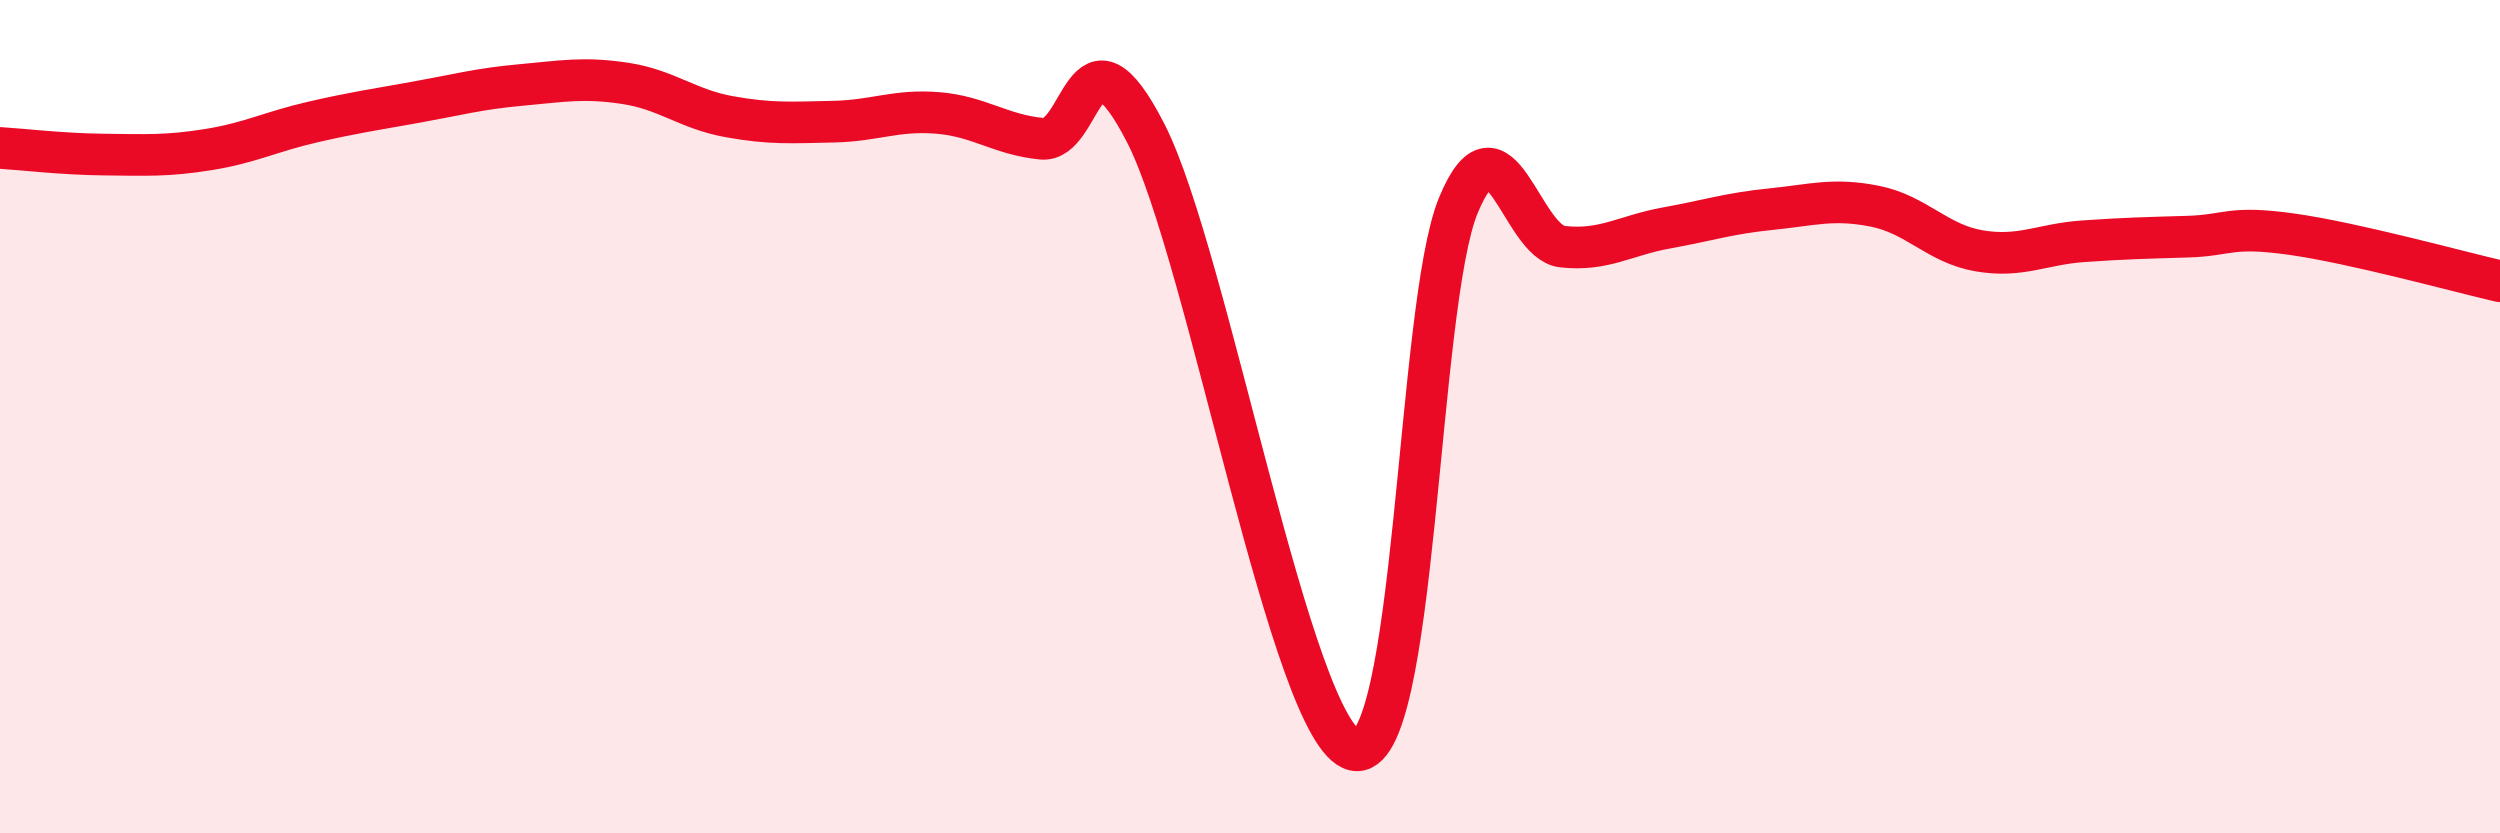 
    <svg width="60" height="20" viewBox="0 0 60 20" xmlns="http://www.w3.org/2000/svg">
      <path
        d="M 0,3.55 C 0.5,3.58 1.5,3.7 2.5,3.71 C 3.5,3.72 4,3.75 5,3.59 C 6,3.43 6.5,3.16 7.5,2.93 C 8.5,2.7 9,2.63 10,2.45 C 11,2.27 11.5,2.13 12.5,2.04 C 13.5,1.95 14,1.85 15,2 C 16,2.15 16.5,2.62 17.5,2.8 C 18.5,2.98 19,2.94 20,2.92 C 21,2.9 21.5,2.63 22.5,2.71 C 23.5,2.79 24,3.23 25,3.33 C 26,3.43 26,0.27 27.5,3.2 C 29,6.13 31,17.65 32.5,18 C 34,18.35 34,7.35 35,4.93 C 36,2.51 36.5,5.81 37.5,5.92 C 38.5,6.03 39,5.65 40,5.47 C 41,5.29 41.5,5.12 42.5,5.02 C 43.5,4.92 44,4.75 45,4.95 C 46,5.15 46.5,5.85 47.5,6.02 C 48.5,6.19 49,5.86 50,5.79 C 51,5.72 51.5,5.71 52.5,5.68 C 53.5,5.65 53.5,5.41 55,5.62 C 56.5,5.83 59,6.52 60,6.75L60 20L0 20Z"
        fill="#EB0A25"
        opacity="0.1"
        stroke-linecap="round"
        stroke-linejoin="round"
      />
      <path
        d="M 0,3.55 C 0.5,3.58 1.5,3.7 2.5,3.71 C 3.5,3.72 4,3.75 5,3.59 C 6,3.43 6.5,3.16 7.5,2.93 C 8.5,2.7 9,2.63 10,2.45 C 11,2.27 11.5,2.13 12.5,2.04 C 13.5,1.95 14,1.85 15,2 C 16,2.15 16.5,2.62 17.5,2.8 C 18.5,2.98 19,2.94 20,2.92 C 21,2.9 21.5,2.63 22.5,2.71 C 23.5,2.79 24,3.23 25,3.33 C 26,3.43 26,0.27 27.5,3.2 C 29,6.13 31,17.65 32.5,18 C 34,18.35 34,7.35 35,4.93 C 36,2.51 36.5,5.81 37.5,5.92 C 38.5,6.03 39,5.65 40,5.47 C 41,5.29 41.5,5.12 42.5,5.02 C 43.5,4.92 44,4.75 45,4.95 C 46,5.15 46.5,5.85 47.5,6.02 C 48.5,6.19 49,5.86 50,5.79 C 51,5.72 51.5,5.71 52.5,5.68 C 53.5,5.65 53.5,5.41 55,5.62 C 56.5,5.83 59,6.52 60,6.75"
        stroke="#EB0A25"
        stroke-width="1"
        fill="none"
        stroke-linecap="round"
        stroke-linejoin="round"
      />
    </svg>
  